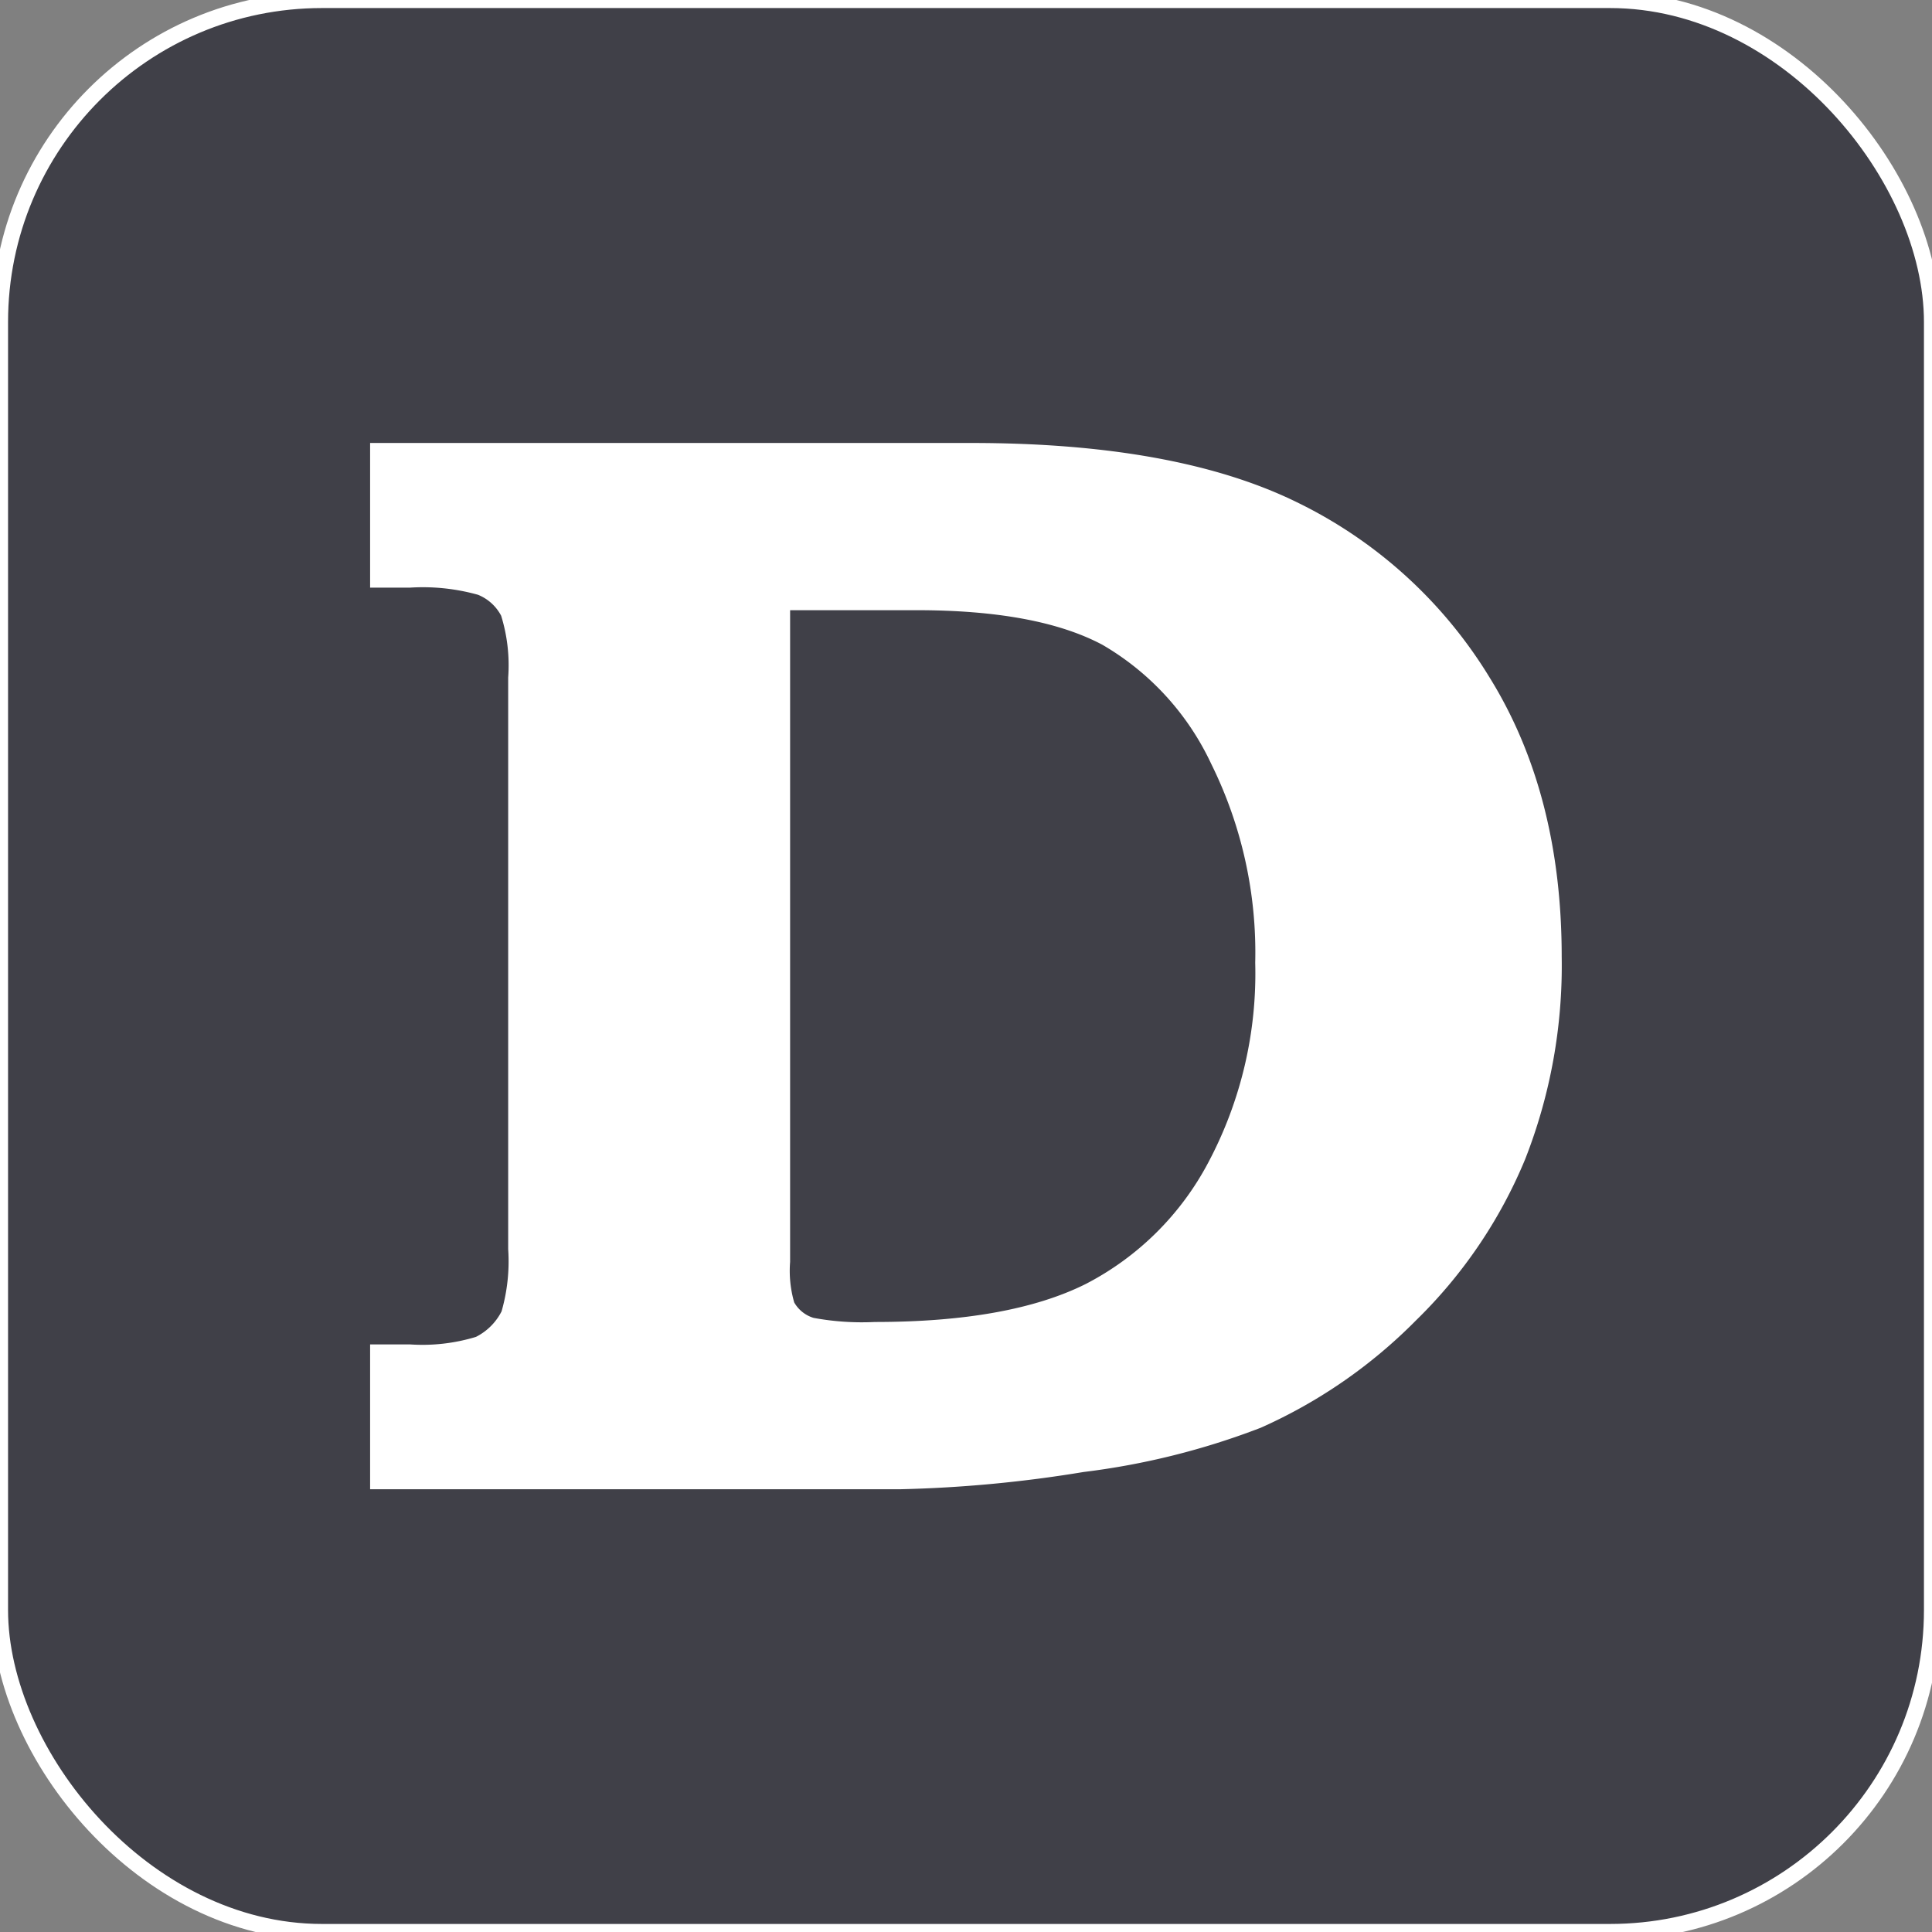 <svg xmlns="http://www.w3.org/2000/svg" width="120" height="120" viewBox="0 0 120 120">
  <rect x="0" y="0" width="120" height="120" fill="#808080" stroke="none"/>
  <defs>
    <style>
      .cls-1 {
        fill: #404048;
        stroke: #fff;
        stroke-width: 1px;
      }

      .cls-2 {
        fill: #fff;
        fill-rule: evenodd;
      }
    </style>
  </defs>
  <rect id="Прямоугольник_1_копия_30" data-name="Прямоугольник 1 копия 30" class="cls-1" width="120" height="120" rx="20" ry="20"/>
  <path id="D" class="cls-2" d="M22.988,36.5h2.465a12.72,12.72,0,0,1,4.237.443,2.819,2.819,0,0,1,1.437,1.3,10.425,10.425,0,0,1,.437,3.843v35.5a11.268,11.268,0,0,1-.411,3.867,3.609,3.609,0,0,1-1.592,1.584,11.432,11.432,0,0,1-4.108.466H22.988V92.5h32.9A80.69,80.69,0,0,0,67.3,91.429,46.229,46.229,0,0,0,78.308,88.68,31.632,31.632,0,0,0,87.962,82,29.977,29.977,0,0,0,94.731,72,32.906,32.906,0,0,0,97,59.424q0-10.108-4.47-17.33a28.709,28.709,0,0,0-11.979-10.9q-7.508-3.68-20.228-3.68H22.988V36.5Zm33.945,1.4q7.5,0,11.536,2.147a16.758,16.758,0,0,1,6.763,7.4A26.423,26.423,0,0,1,77.964,59.8a25.015,25.015,0,0,1-2.91,12.395,17.893,17.893,0,0,1-7.631,7.563Q62.7,82.112,54.33,82.111a16.486,16.486,0,0,1-3.8-.256,2.081,2.081,0,0,1-1.2-.958,7.075,7.075,0,0,1-.255-2.521V37.9h7.861Z"/>
</svg>
